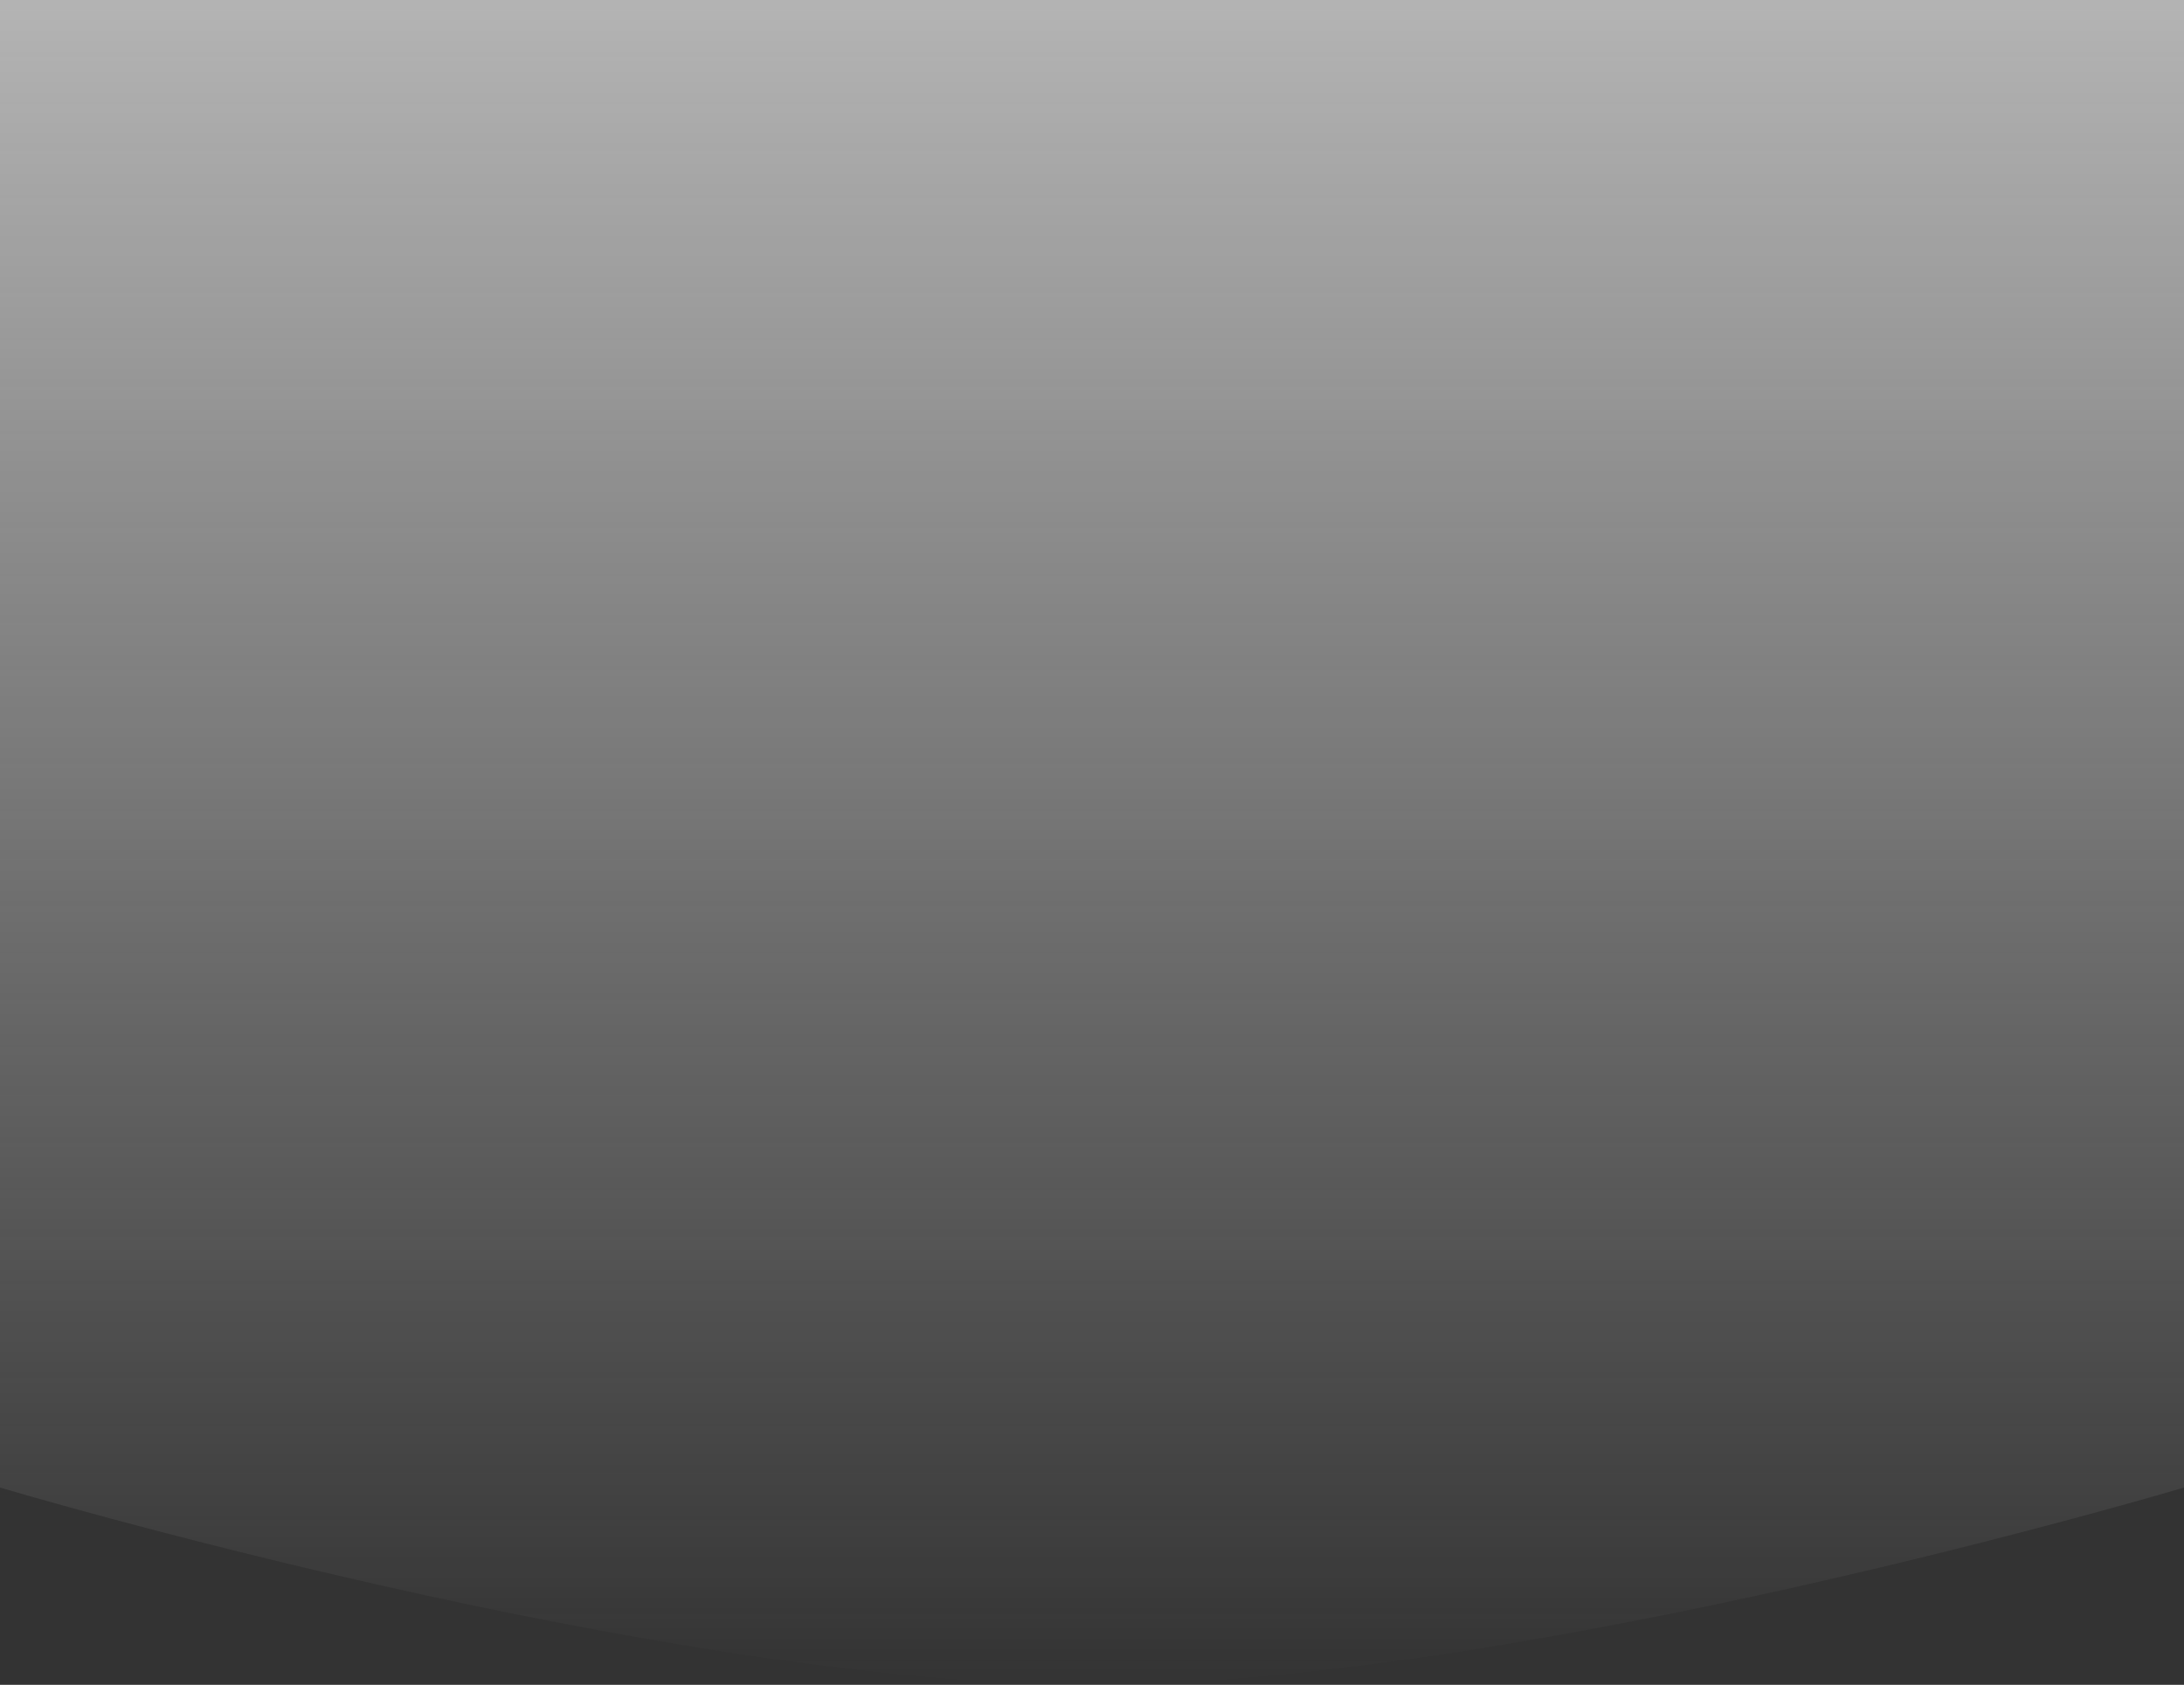 <?xml version="1.0" encoding="UTF-8"?> <svg xmlns="http://www.w3.org/2000/svg" width="1440" height="1111" viewBox="0 0 1440 1111" fill="none"><rect x="0" y="0" width="1440" height="1111" fill="#333333" stroke="none"/> <path d="M0 0H1440V980.906C1440 980.906 1003.57 1111.07 719.5 1111C435.817 1110.93 0 980.906 0 980.906V0Z" fill="url(#paint0_linear_3_45)" fill-opacity="0.7"></path> <defs> <linearGradient id="paint0_linear_3_45" x1="720" y1="0" x2="720" y2="1111" gradientUnits="userSpaceOnUse"> <stop stop-color="#EBEBEB"></stop> <stop offset="1" stop-color="#EBEBEB" stop-opacity="0"></stop> </linearGradient> </defs> </svg> 